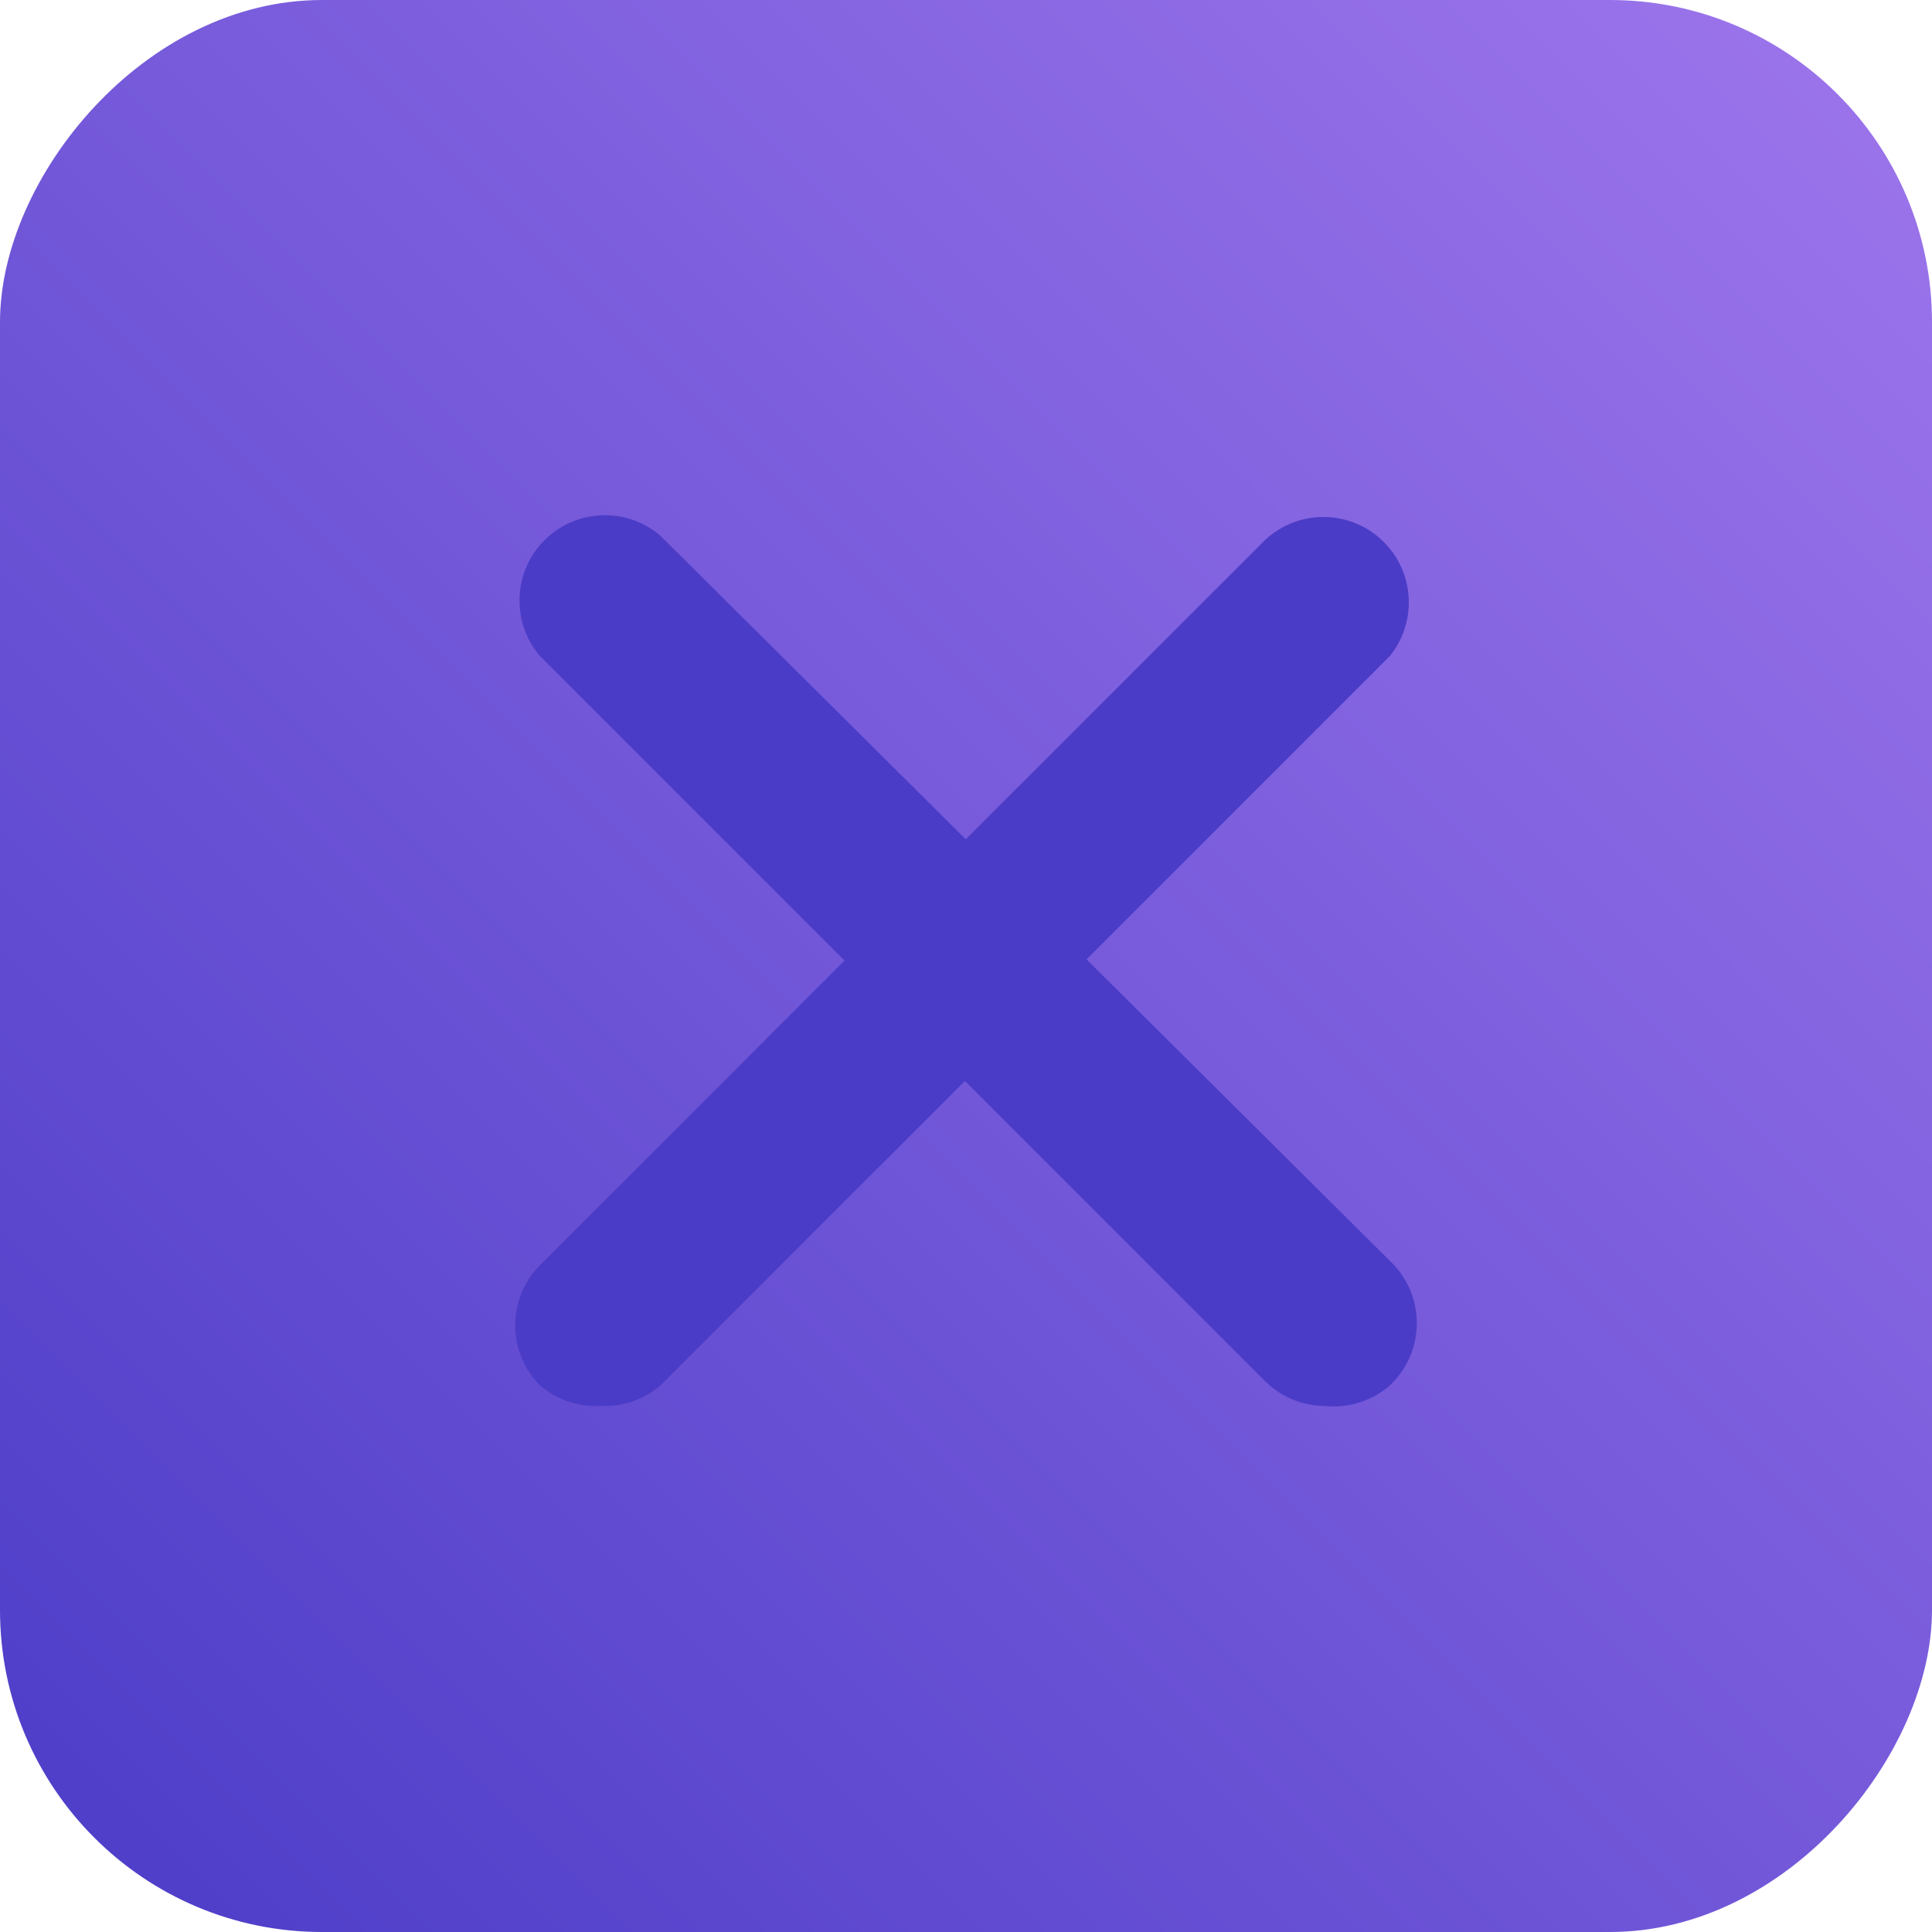 <?xml version="1.0" encoding="UTF-8"?> <svg xmlns="http://www.w3.org/2000/svg" width="30" height="30" viewBox="0 0 30 30" fill="none"> <rect width="30" height="30" rx="5" transform="matrix(-1 0 0 1 30 0)" fill="url(#paint0_linear_147_978)"></rect> <path d="M9.327 21.832C8.984 21.852 8.646 21.738 8.386 21.514C7.871 20.996 7.871 20.161 8.386 19.644L19.644 8.385C20.179 7.885 21.018 7.913 21.518 8.447C21.971 8.931 21.997 9.674 21.58 10.189L10.255 21.514C9.998 21.734 9.666 21.848 9.327 21.832Z" fill="#4B3CC7"></path> <path d="M20.572 21.832C20.224 21.83 19.891 21.692 19.644 21.447L8.386 10.189C7.909 9.632 7.974 8.795 8.53 8.319C9.027 7.894 9.759 7.894 10.255 8.319L21.58 19.577C22.115 20.078 22.142 20.917 21.642 21.452C21.622 21.473 21.601 21.494 21.58 21.514C21.303 21.755 20.938 21.87 20.572 21.832Z" fill="#4B3CC7"></path> <defs> <linearGradient id="paint0_linear_147_978" x1="30" y1="30" x2="0" y2="0" gradientUnits="userSpaceOnUse"> <stop stop-color="#4B3CC7"></stop> <stop offset="1" stop-color="#9E76EC"></stop> </linearGradient> </defs> </svg> 